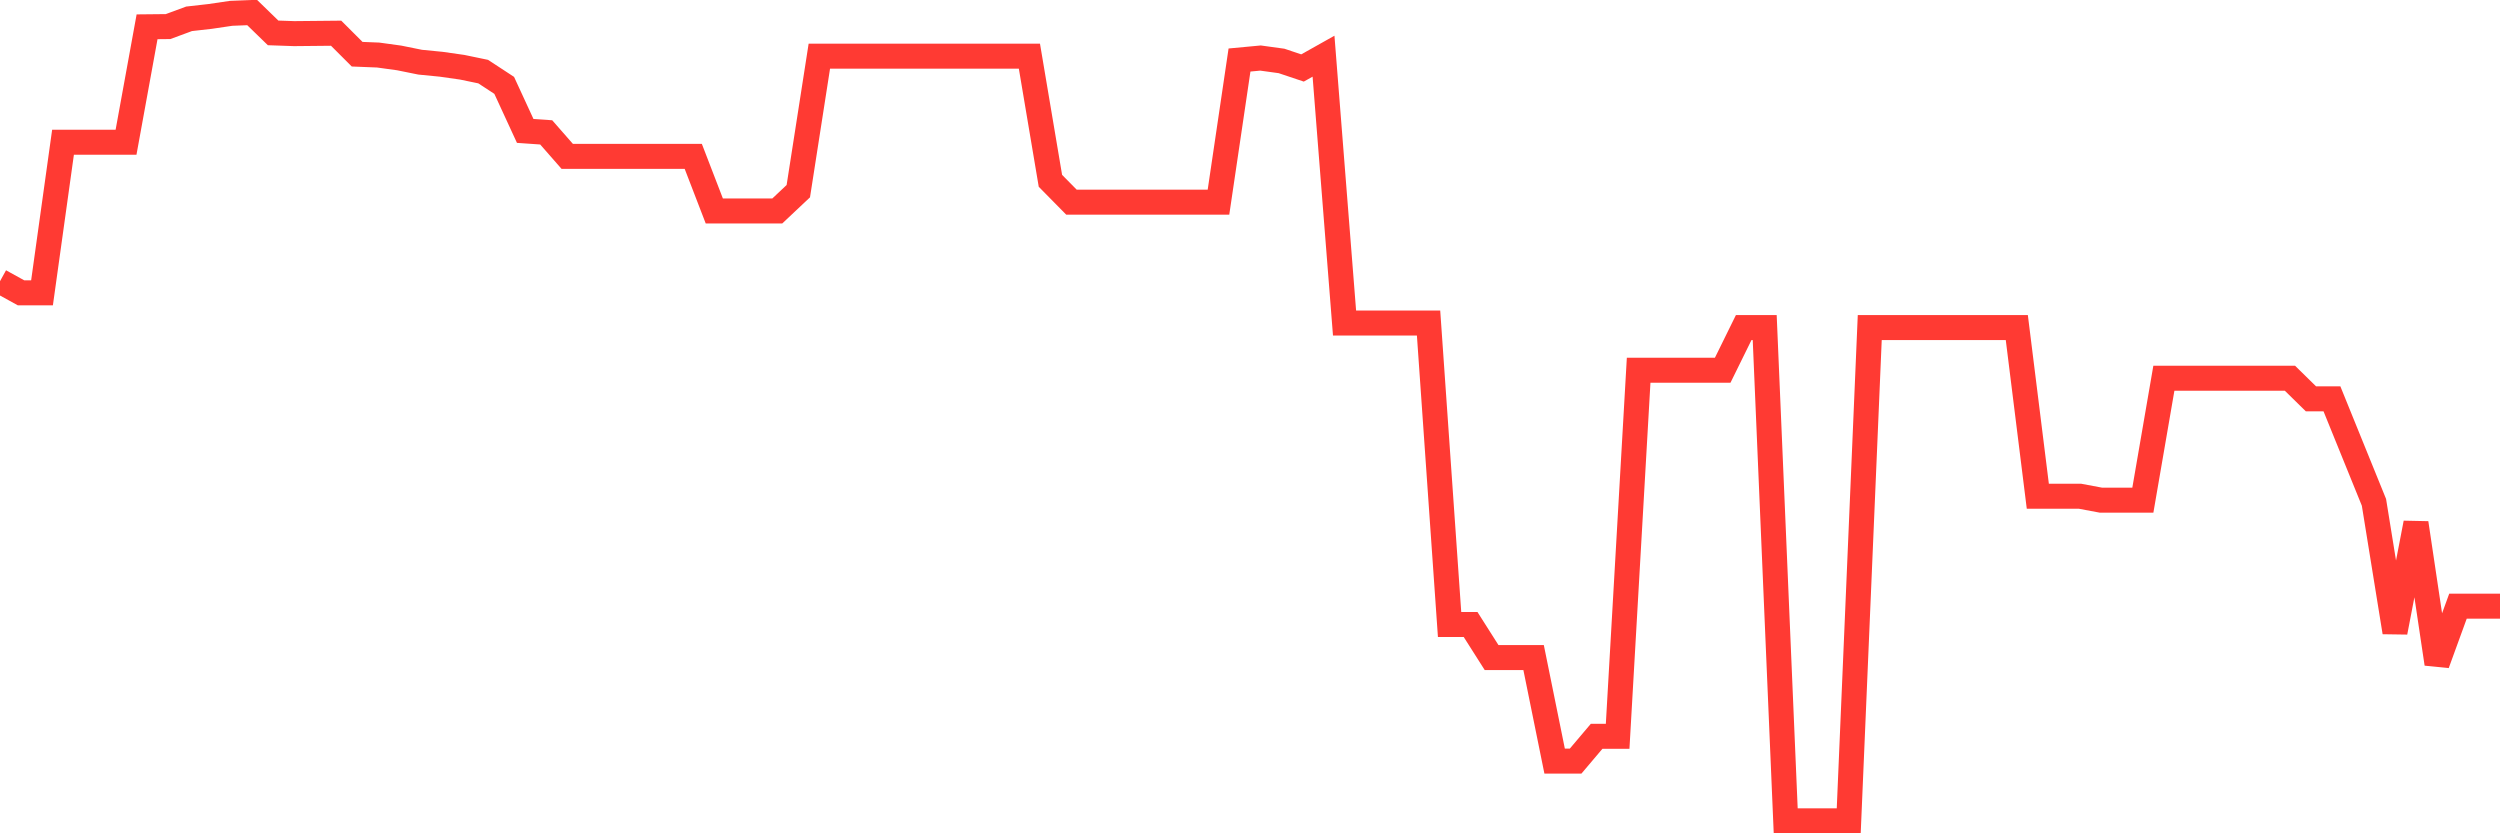 <svg
  xmlns="http://www.w3.org/2000/svg"
  xmlns:xlink="http://www.w3.org/1999/xlink"
  width="120"
  height="40"
  viewBox="0 0 120 40"
  preserveAspectRatio="none"
>
  <polyline
    points="0,13.499 1.008,14.055 2.017,14.055 3.025,6.826 4.034,6.826 5.042,6.826 6.05,6.826 7.059,1.286 8.067,1.276 9.076,0.903 10.084,0.789 11.092,0.64 12.101,0.6 13.109,1.579 14.118,1.614 15.126,1.604 16.134,1.594 17.143,2.602 18.151,2.642 19.16,2.781 20.168,2.985 21.176,3.084 22.185,3.228 23.193,3.437 24.202,4.098 25.21,6.284 26.218,6.354 27.227,7.506 28.235,7.506 29.244,7.506 30.252,7.506 31.261,7.506 32.269,7.506 33.277,7.506 34.286,10.125 35.294,10.125 36.303,10.125 37.311,10.125 38.319,9.176 39.328,2.697 40.336,2.697 41.345,2.697 42.353,2.697 43.361,2.697 44.37,2.697 45.378,2.697 46.387,2.697 47.395,2.697 48.403,2.697 49.412,2.697 50.42,8.679 51.429,9.703 52.437,9.703 53.445,9.703 54.454,9.703 55.462,9.703 56.471,9.703 57.479,9.703 58.487,9.703 59.496,2.881 60.504,2.786 61.513,2.925 62.521,3.263 63.529,2.697 64.538,15.506 65.546,15.506 66.555,15.506 67.563,15.506 68.571,15.506 69.58,29.975 70.588,29.975 71.597,31.564 72.605,31.564 73.613,31.564 74.622,36.533 75.63,36.533 76.639,35.341 77.647,35.341 78.655,17.772 79.664,17.772 80.672,17.772 81.681,17.772 82.689,17.772 83.697,15.724 84.706,15.724 85.714,39.4 86.723,39.4 87.731,39.4 88.739,39.4 89.748,15.724 90.756,15.724 91.765,15.724 92.773,15.724 93.782,15.724 94.79,15.724 95.798,15.724 96.807,15.724 97.815,23.818 98.824,23.818 99.832,23.818 100.84,24.007 101.849,24.007 102.857,24.007 103.866,18.154 104.874,18.154 105.882,18.154 106.891,18.154 107.899,18.154 108.908,18.154 109.916,18.154 110.924,19.143 111.933,19.143 112.941,21.627 113.95,24.112 114.958,30.347 115.966,25.105 116.975,31.863 117.983,29.095 118.992,29.095 120,29.095"
    fill="none"
    stroke="#ff3a33"
    stroke-width="1.2"
  >
  </polyline>
</svg>